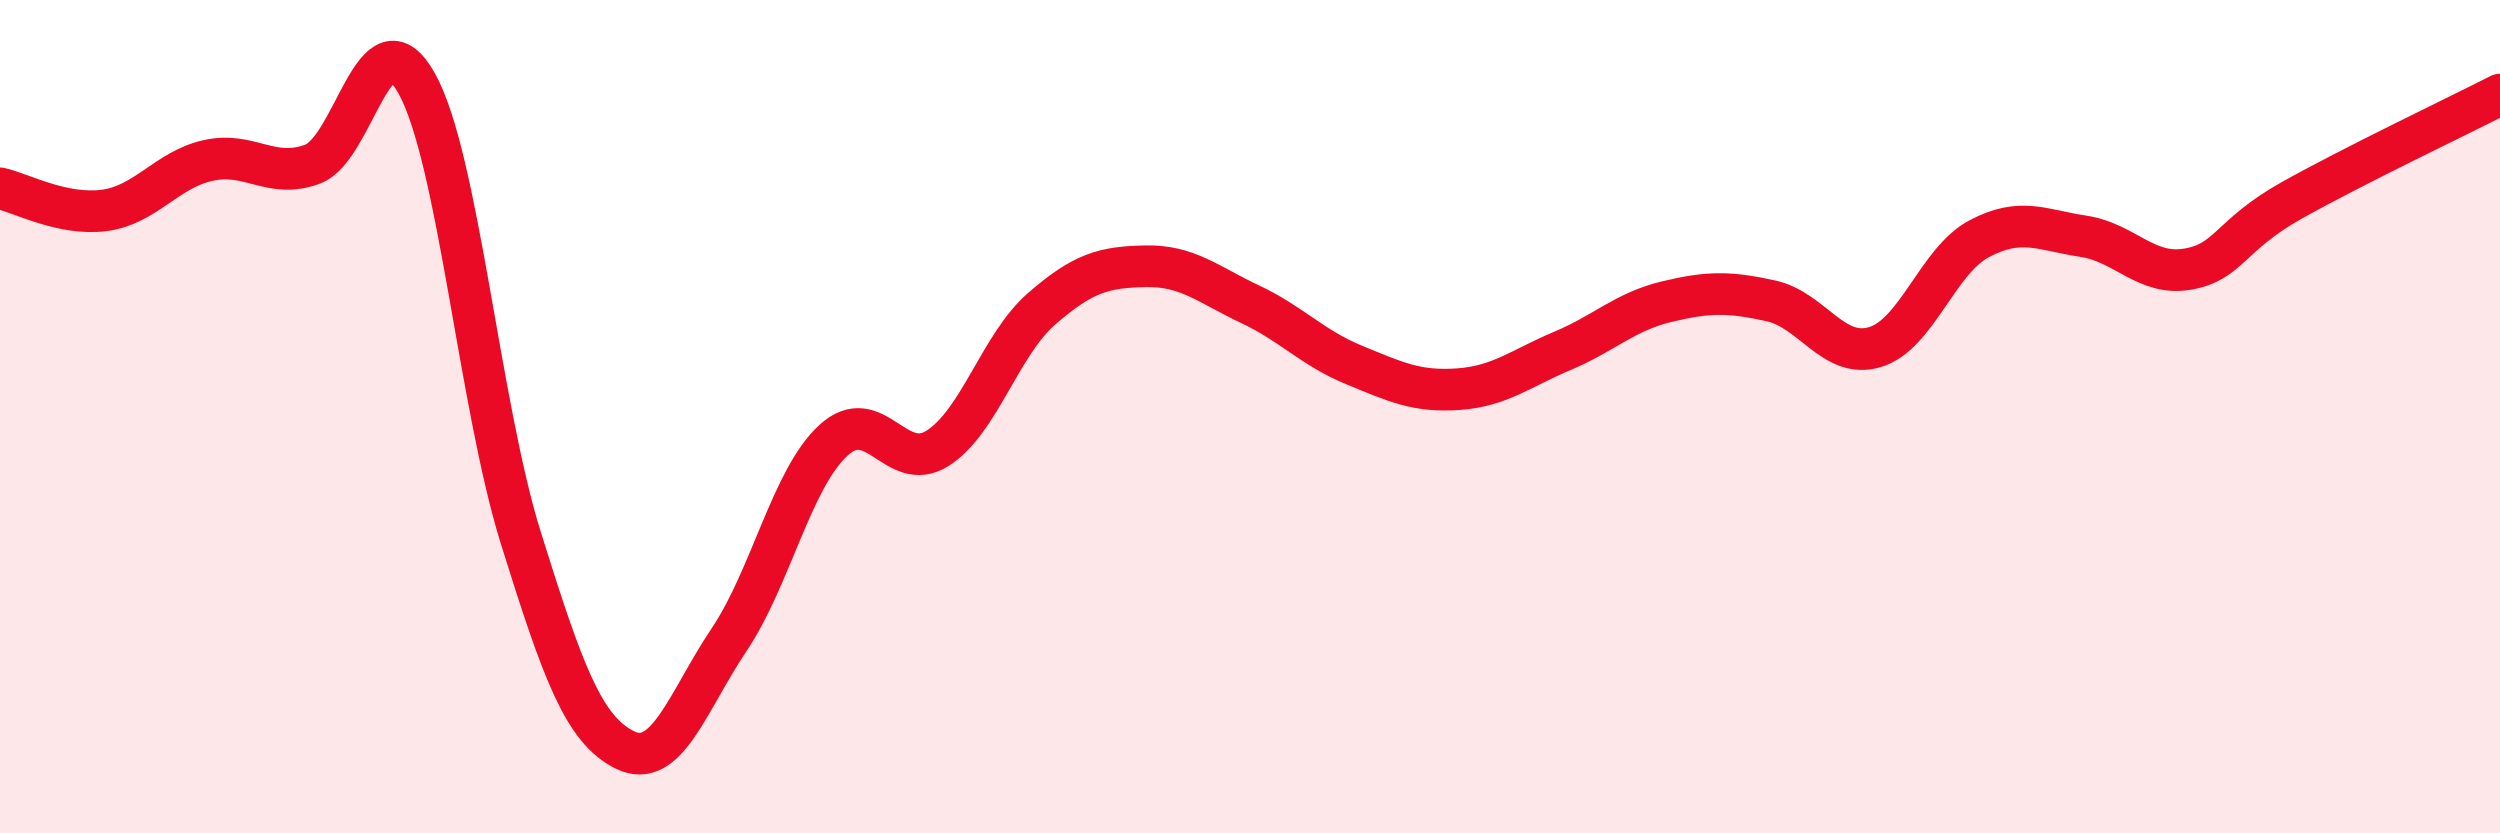 
    <svg width="60" height="20" viewBox="0 0 60 20" xmlns="http://www.w3.org/2000/svg">
      <path
        d="M 0,4.52 C 0.5,4.63 1.5,5.18 2.5,5.05 C 3.5,4.92 4,4.07 5,3.85 C 6,3.63 6.5,4.31 7.5,3.94 C 8.5,3.57 9,0.21 10,2 C 11,3.79 11.5,9.71 12.5,12.91 C 13.5,16.11 14,17.51 15,18 C 16,18.49 16.5,16.84 17.5,15.35 C 18.5,13.86 19,11.49 20,10.57 C 21,9.65 21.5,11.39 22.5,10.76 C 23.5,10.13 24,8.28 25,7.41 C 26,6.54 26.5,6.41 27.5,6.39 C 28.5,6.37 29,6.83 30,7.3 C 31,7.77 31.5,8.35 32.5,8.76 C 33.5,9.17 34,9.41 35,9.34 C 36,9.27 36.5,8.84 37.5,8.42 C 38.5,8 39,7.48 40,7.24 C 41,7 41.5,7 42.5,7.22 C 43.5,7.44 44,8.63 45,8.33 C 46,8.03 46.5,6.26 47.5,5.73 C 48.5,5.2 49,5.52 50,5.67 C 51,5.82 51.5,6.63 52.5,6.46 C 53.5,6.29 53.5,5.65 55,4.81 C 56.5,3.97 59,2.78 60,2.27L60 20L0 20Z"
        fill="#EB0A25"
        opacity="0.1"
        stroke-linecap="round"
        stroke-linejoin="round"
      />
      <path
        d="M 0,4.52 C 0.5,4.63 1.5,5.18 2.5,5.05 C 3.5,4.92 4,4.07 5,3.85 C 6,3.63 6.5,4.31 7.5,3.94 C 8.5,3.57 9,0.21 10,2 C 11,3.79 11.5,9.71 12.5,12.91 C 13.5,16.11 14,17.51 15,18 C 16,18.49 16.5,16.84 17.5,15.35 C 18.5,13.86 19,11.49 20,10.57 C 21,9.65 21.5,11.39 22.5,10.76 C 23.5,10.13 24,8.28 25,7.41 C 26,6.54 26.5,6.41 27.5,6.39 C 28.5,6.37 29,6.83 30,7.3 C 31,7.77 31.5,8.35 32.5,8.76 C 33.5,9.17 34,9.41 35,9.34 C 36,9.27 36.5,8.84 37.5,8.42 C 38.5,8 39,7.48 40,7.24 C 41,7 41.5,7 42.5,7.22 C 43.5,7.44 44,8.63 45,8.33 C 46,8.03 46.5,6.26 47.5,5.73 C 48.5,5.2 49,5.52 50,5.67 C 51,5.82 51.5,6.63 52.5,6.46 C 53.5,6.29 53.5,5.65 55,4.81 C 56.5,3.97 59,2.78 60,2.27"
        stroke="#EB0A25"
        stroke-width="1"
        fill="none"
        stroke-linecap="round"
        stroke-linejoin="round"
      />
    </svg>
  